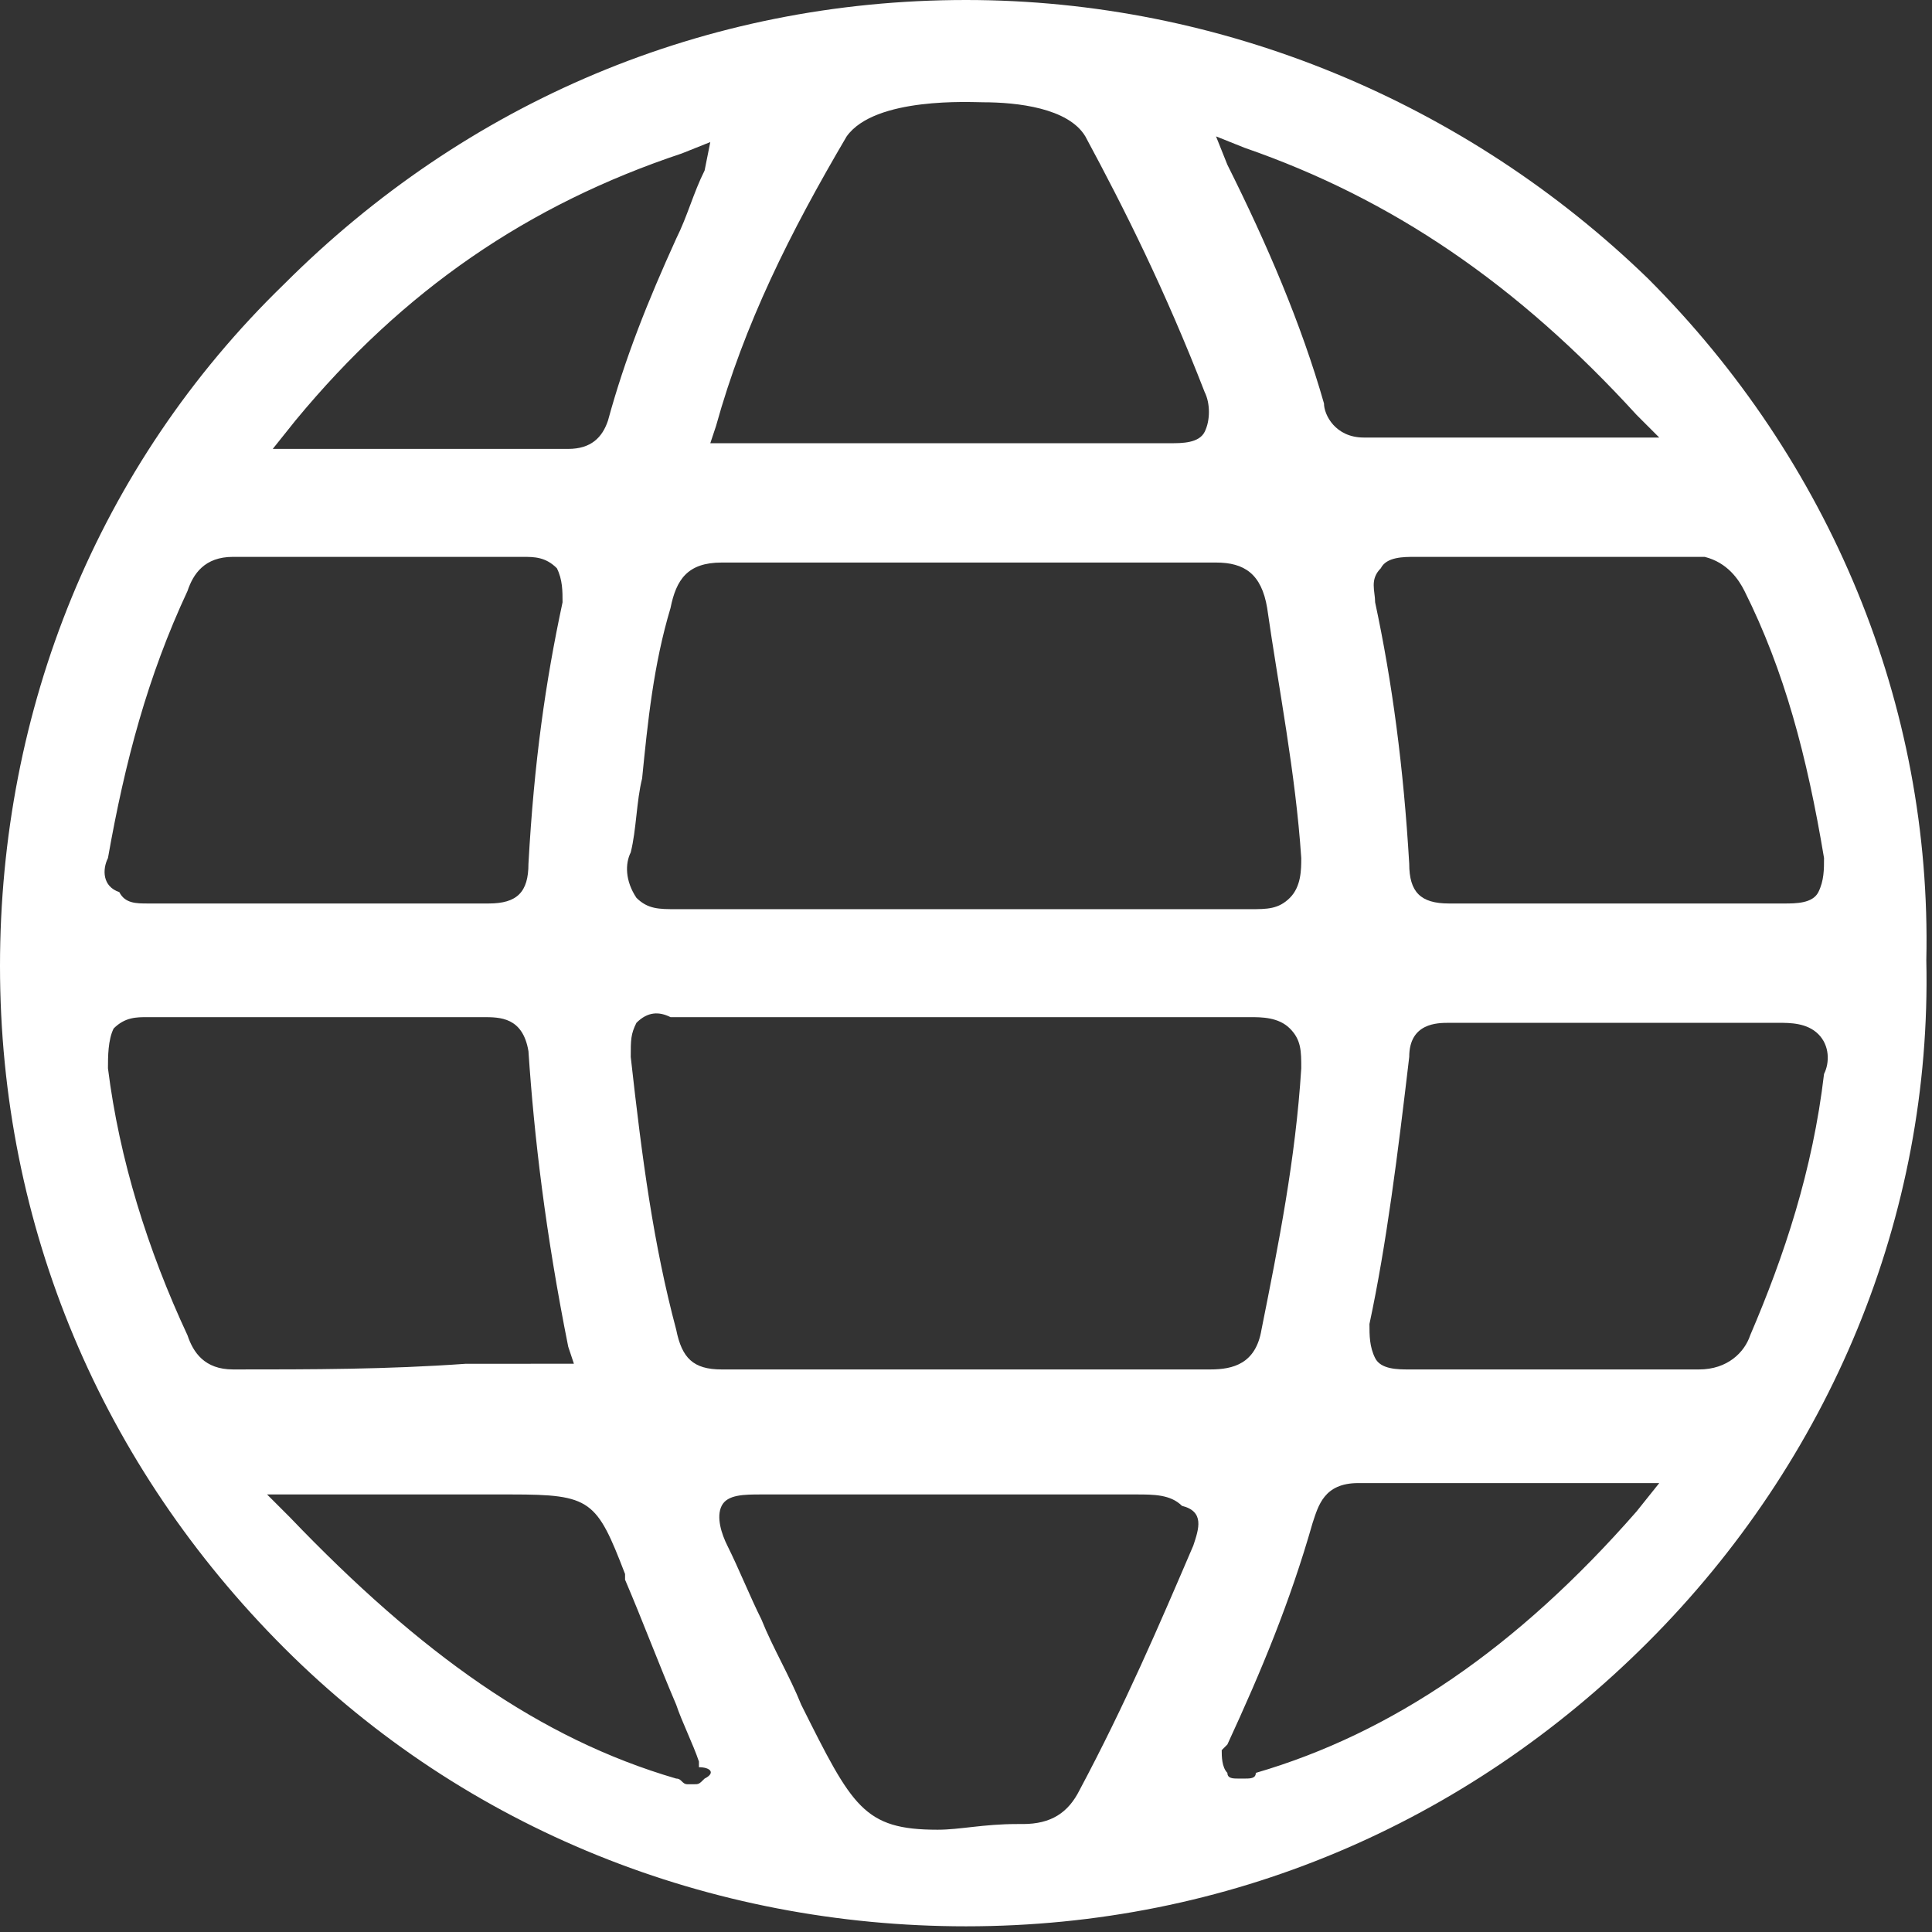 <svg xmlns="http://www.w3.org/2000/svg" xml:space="preserve" viewBox="0 0 34 34"><rect x="0" y="0" width="34" height="34" fill="#333333" stroke="none"/><path d="M29 4.9C25.8 1.8 21.5 0 17 0 12.4 0 8.2 1.8 5 5c-3.3 3.2-5 7.5-5 12 0 4.6 1.8 8.8 5 12s7.5 4.9 12 4.9c4.6 0 8.8-1.8 12-5s5-7.5 4.9-12c.1-4.5-1.7-8.8-4.9-12m1.7 5.5c.7 1.4 1.1 2.9 1.4 4.7 0 .2 0 .4-.1.6s-.4.2-.6.2h-5.9c-.5 0-.7-.2-.7-.7-.1-1.7-.3-3.2-.6-4.6 0-.2-.1-.4.1-.6.1-.2.4-.2.6-.2H30c.4.1.6.4.7.6m-8.8-7.8c2.6.9 4.8 2.4 6.9 4.7l.4.4H24c-.5 0-.7-.4-.7-.6-.4-1.4-1-2.8-1.7-4.2l-.2-.5zm.4 8.1c.2 1.4.5 2.9.6 4.4 0 .2 0 .5-.2.7s-.4.2-.7.2H11.9c-.3 0-.5 0-.7-.2-.2-.3-.2-.6-.1-.8.1-.4.1-.9.2-1.3.1-1 .2-2 .5-3 .1-.5.3-.8.9-.8h8.7c.5 0 .8.2.9.8m-7.4-8.3c.5-.7 2.2-.6 2.4-.6.6 0 1.5.1 1.8.6.7 1.3 1.4 2.7 2.1 4.5.1.2.1.5 0 .7s-.4.2-.6.2h-8.1l.1-.3c.5-1.8 1.3-3.4 2.3-5.1m-9.7 5C7.1 5.1 9.3 3.6 12 2.7l.5-.2-.1.5c-.2.4-.3.8-.5 1.2-.5 1.1-.9 2.1-1.2 3.2-.1.3-.3.5-.7.5H4.8zm-3.3 7.7c.3-1.7.7-3.2 1.4-4.7.1-.3.3-.6.8-.6h5.1c.2 0 .4 0 .6.2.1.2.1.4.1.6-.3 1.4-.5 2.8-.6 4.6 0 .5-.2.7-.7.7h-6c-.2 0-.4 0-.5-.2-.3-.1-.3-.4-.2-.6m2.2 9c-.5 0-.7-.3-.8-.6-.7-1.5-1.2-3.1-1.4-4.7 0-.2 0-.5.1-.7.2-.2.4-.2.6-.2h5.9c.3 0 .7 0 .8.6.1 1.5.3 3.2.7 5.2l.1.3H8.2c-1.4.1-2.7.1-4.1.1m8.3 7.2c-.1.1-.1.1-.2.1h-.1c-.1 0-.1-.1-.2-.1-2.4-.7-4.5-2.2-6.8-4.6l-.4-.4H9c1.4 0 1.5.1 2 1.4v.1c.3.7.6 1.5.9 2.2.1.3.3.7.4 1v.1c.2 0 .3.1.1.2m8.6-4.1c-.6 1.4-1.2 2.8-2 4.3-.2.4-.5.6-1 .6h-.1c-.6 0-1 .1-1.4.1-1.3 0-1.5-.4-2.4-2.2-.2-.5-.5-1-.7-1.5-.2-.4-.4-.9-.6-1.3-.1-.2-.2-.5-.1-.7s.4-.2.7-.2H20c.3 0 .6 0 .8.2.4.1.3.4.2.7m-8.3-3.1c-.5 0-.7-.2-.8-.7-.4-1.5-.6-3-.8-4.8 0-.3 0-.4.1-.6.2-.2.4-.2.6-.1H22c.2 0 .5 0 .7.2s.2.4.2.7c-.1 1.6-.4 3.1-.7 4.6-.1.6-.5.7-.9.7zm16.1 2.5c-2.1 2.4-4.3 3.9-6.7 4.6 0 .1-.1.1-.2.1h-.1c-.1 0-.2 0-.2-.1-.1-.1-.1-.3-.1-.4l.1-.1c.6-1.3 1.1-2.5 1.5-3.9.1-.3.2-.7.8-.7h5.3zm2-3.1c-.1.3-.4.6-.9.6h-5.1c-.2 0-.5 0-.6-.2s-.1-.4-.1-.6c.3-1.4.5-3 .7-4.7 0-.6.5-.6.7-.6h5.8c.2 0 .5 0 .7.2s.2.5.1.7c-.2 1.7-.7 3.2-1.3 4.6" style="fill:#fff"/></svg>